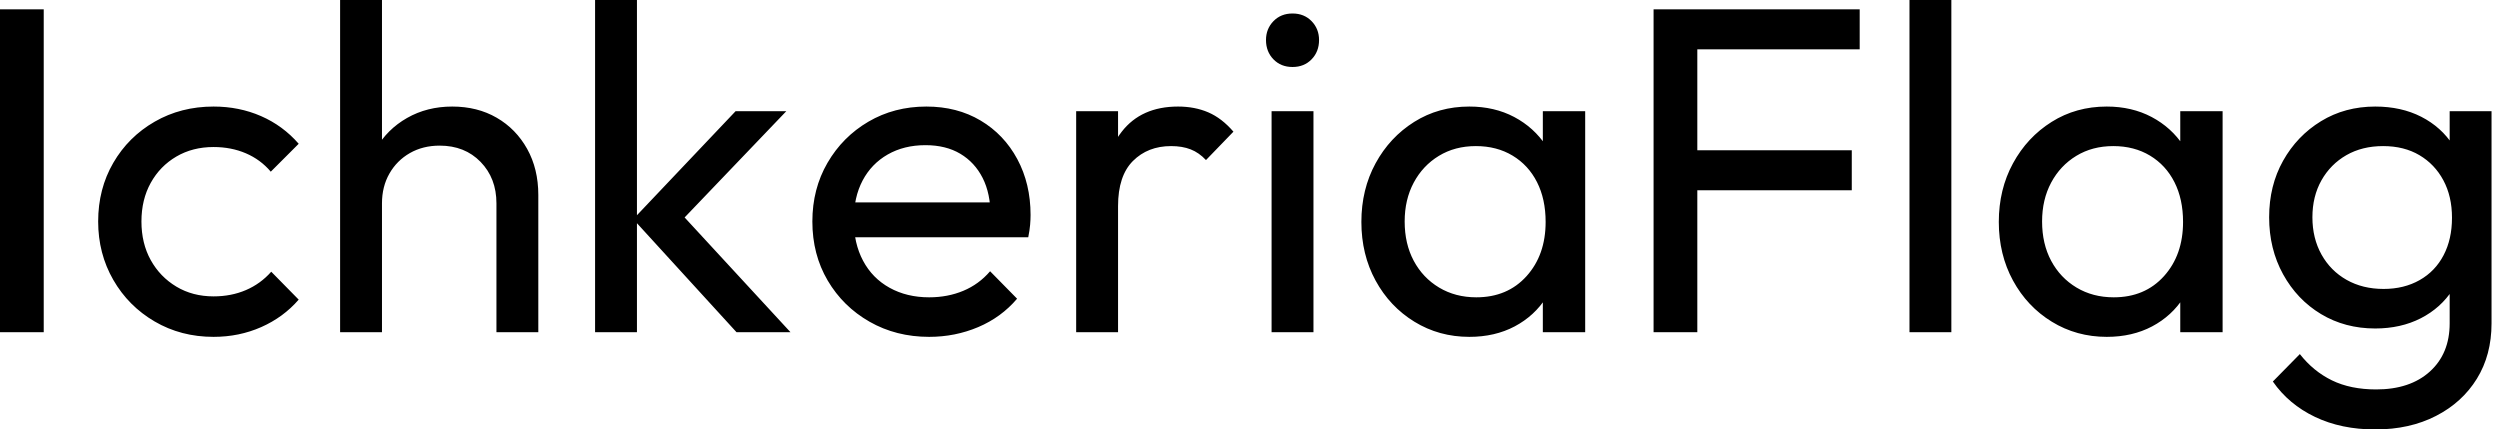 <svg baseProfile="full" height="28" version="1.1" viewBox="0 0 163 28" width="163" xmlns="http://www.w3.org/2000/svg" xmlns:ev="http://www.w3.org/2001/xml-events" xmlns:xlink="http://www.w3.org/1999/xlink"><defs /><g><path d="M2.488 21.66V0.607H5.339V21.66Z M16.412 21.963Q14.288 21.963 12.574 20.962Q10.86 19.961 9.874 18.247Q8.888 16.533 8.888 14.44Q8.888 12.316 9.874 10.618Q10.86 8.919 12.574 7.933Q14.288 6.947 16.412 6.947Q18.08 6.947 19.506 7.569Q20.932 8.191 21.963 9.374L20.143 11.194Q19.476 10.405 18.52 9.996Q17.564 9.586 16.412 9.586Q15.047 9.586 13.985 10.208Q12.923 10.83 12.316 11.922Q11.71 13.014 11.71 14.44Q11.71 15.866 12.316 16.958Q12.923 18.05 13.985 18.687Q15.047 19.324 16.412 19.324Q17.564 19.324 18.52 18.914Q19.476 18.505 20.173 17.716L21.963 19.536Q20.962 20.689 19.521 21.326Q18.08 21.963 16.412 21.963Z M34.856 21.66V13.257Q34.856 11.619 33.824 10.557Q32.793 9.495 31.155 9.495Q30.063 9.495 29.213 9.98Q28.364 10.466 27.879 11.315Q27.393 12.165 27.393 13.257L26.271 12.62Q26.271 10.982 26.999 9.707Q27.727 8.433 29.031 7.69Q30.336 6.947 31.974 6.947Q33.612 6.947 34.871 7.675Q36.13 8.403 36.858 9.707Q37.586 11.012 37.586 12.711V21.66ZM24.663 21.66V0.0H27.393V21.66Z M50.509 21.66 43.775 14.288 50.449 7.25H53.755L46.323 15.016L46.444 13.439L54.028 21.66ZM41.287 21.66V0.0H44.017V21.66Z M63.068 21.963Q60.914 21.963 59.185 20.977Q57.456 19.991 56.455 18.293Q55.454 16.594 55.454 14.44Q55.454 12.316 56.44 10.618Q57.426 8.919 59.109 7.933Q60.793 6.947 62.886 6.947Q64.888 6.947 66.42 7.857Q67.952 8.767 68.817 10.375Q69.681 11.983 69.681 14.015Q69.681 14.319 69.651 14.667Q69.621 15.016 69.53 15.471H57.365V13.196H68.074L67.073 14.076Q67.073 12.62 66.557 11.603Q66.041 10.587 65.101 10.026Q64.16 9.465 62.826 9.465Q61.43 9.465 60.368 10.072Q59.307 10.678 58.73 11.77Q58.154 12.862 58.154 14.349Q58.154 15.866 58.761 17.003Q59.367 18.141 60.49 18.763Q61.612 19.385 63.068 19.385Q64.282 19.385 65.298 18.96Q66.314 18.535 67.042 17.686L68.802 19.476Q67.77 20.689 66.269 21.326Q64.767 21.963 63.068 21.963Z M72.654 21.66V7.25H75.385V21.66ZM75.385 13.439 74.353 12.984Q74.353 10.223 75.627 8.585Q76.901 6.947 79.298 6.947Q80.39 6.947 81.27 7.326Q82.15 7.705 82.908 8.585L81.118 10.436Q80.663 9.95 80.117 9.738Q79.571 9.525 78.843 9.525Q77.326 9.525 76.355 10.496Q75.385 11.467 75.385 13.439Z M85.395 21.66V7.25H88.126V21.66ZM86.761 4.368Q86.002 4.368 85.517 3.868Q85.031 3.367 85.031 2.609Q85.031 1.881 85.517 1.38Q86.002 0.88 86.761 0.88Q87.519 0.88 88.004 1.38Q88.49 1.881 88.49 2.609Q88.49 3.367 88.004 3.868Q87.519 4.368 86.761 4.368Z M98.288 21.963Q96.316 21.963 94.709 20.977Q93.101 19.991 92.176 18.293Q91.25 16.594 91.25 14.47Q91.25 12.347 92.176 10.648Q93.101 8.949 94.693 7.948Q96.286 6.947 98.288 6.947Q99.926 6.947 101.216 7.629Q102.505 8.312 103.294 9.51Q104.082 10.709 104.173 12.286V16.624Q104.082 18.171 103.309 19.385Q102.535 20.598 101.246 21.281Q99.957 21.963 98.288 21.963ZM98.743 19.385Q100.776 19.385 102.02 18.004Q103.263 16.624 103.263 14.47Q103.263 12.984 102.702 11.876Q102.141 10.769 101.109 10.147Q100.078 9.525 98.713 9.525Q97.348 9.525 96.301 10.163Q95.255 10.8 94.663 11.907Q94.072 13.014 94.072 14.44Q94.072 15.896 94.663 17.003Q95.255 18.111 96.316 18.748Q97.378 19.385 98.743 19.385ZM103.081 21.66V17.777L103.597 14.258L103.081 10.769V7.25H105.842V21.66Z M110.301 21.66V0.607H113.153V21.66ZM112.243 12.407V9.798H123.224V12.407ZM112.243 3.216V0.607H123.74V3.216Z M126.986 21.66V0.0H129.716V21.66Z M139.848 21.963Q137.876 21.963 136.269 20.977Q134.661 19.991 133.736 18.293Q132.81 16.594 132.81 14.47Q132.81 12.347 133.736 10.648Q134.661 8.949 136.254 7.948Q137.846 6.947 139.848 6.947Q141.486 6.947 142.776 7.629Q144.065 8.312 144.854 9.51Q145.642 10.709 145.733 12.286V16.624Q145.642 18.171 144.869 19.385Q144.095 20.598 142.806 21.281Q141.517 21.963 139.848 21.963ZM140.303 19.385Q142.336 19.385 143.58 18.004Q144.823 16.624 144.823 14.47Q144.823 12.984 144.262 11.876Q143.701 10.769 142.67 10.147Q141.638 9.525 140.273 9.525Q138.908 9.525 137.861 10.163Q136.815 10.8 136.223 11.907Q135.632 13.014 135.632 14.44Q135.632 15.896 136.223 17.003Q136.815 18.111 137.876 18.748Q138.938 19.385 140.303 19.385ZM144.641 21.66V17.777L145.157 14.258L144.641 10.769V7.25H147.402V21.66Z M157.352 28.0Q155.138 28.0 153.424 27.181Q151.71 26.362 150.678 24.875L152.438 23.086Q153.317 24.208 154.531 24.8Q155.744 25.391 157.413 25.391Q159.627 25.391 160.917 24.223Q162.206 23.055 162.206 21.083V17.504L162.691 14.258L162.206 11.042V7.25H164.936V21.083Q164.936 23.146 163.98 24.693Q163.025 26.241 161.311 27.12Q159.597 28.0 157.352 28.0ZM157.352 21.417Q155.38 21.417 153.818 20.477Q152.256 19.536 151.346 17.883Q150.436 16.23 150.436 14.167Q150.436 12.104 151.346 10.481Q152.256 8.858 153.818 7.902Q155.38 6.947 157.352 6.947Q159.051 6.947 160.355 7.614Q161.66 8.282 162.433 9.48Q163.207 10.678 163.268 12.286V16.108Q163.177 17.686 162.403 18.884Q161.629 20.082 160.325 20.75Q159.021 21.417 157.352 21.417ZM157.898 18.839Q159.233 18.839 160.249 18.262Q161.265 17.686 161.811 16.639Q162.358 15.593 162.358 14.197Q162.358 12.802 161.796 11.755Q161.235 10.709 160.234 10.117Q159.233 9.525 157.868 9.525Q156.503 9.525 155.471 10.117Q154.44 10.709 153.848 11.755Q153.257 12.802 153.257 14.167Q153.257 15.532 153.848 16.594Q154.44 17.655 155.486 18.247Q156.533 18.839 157.898 18.839Z " fill="rgb(0,0,0)" transform="translate(-2.488, 0)" /></g></svg>